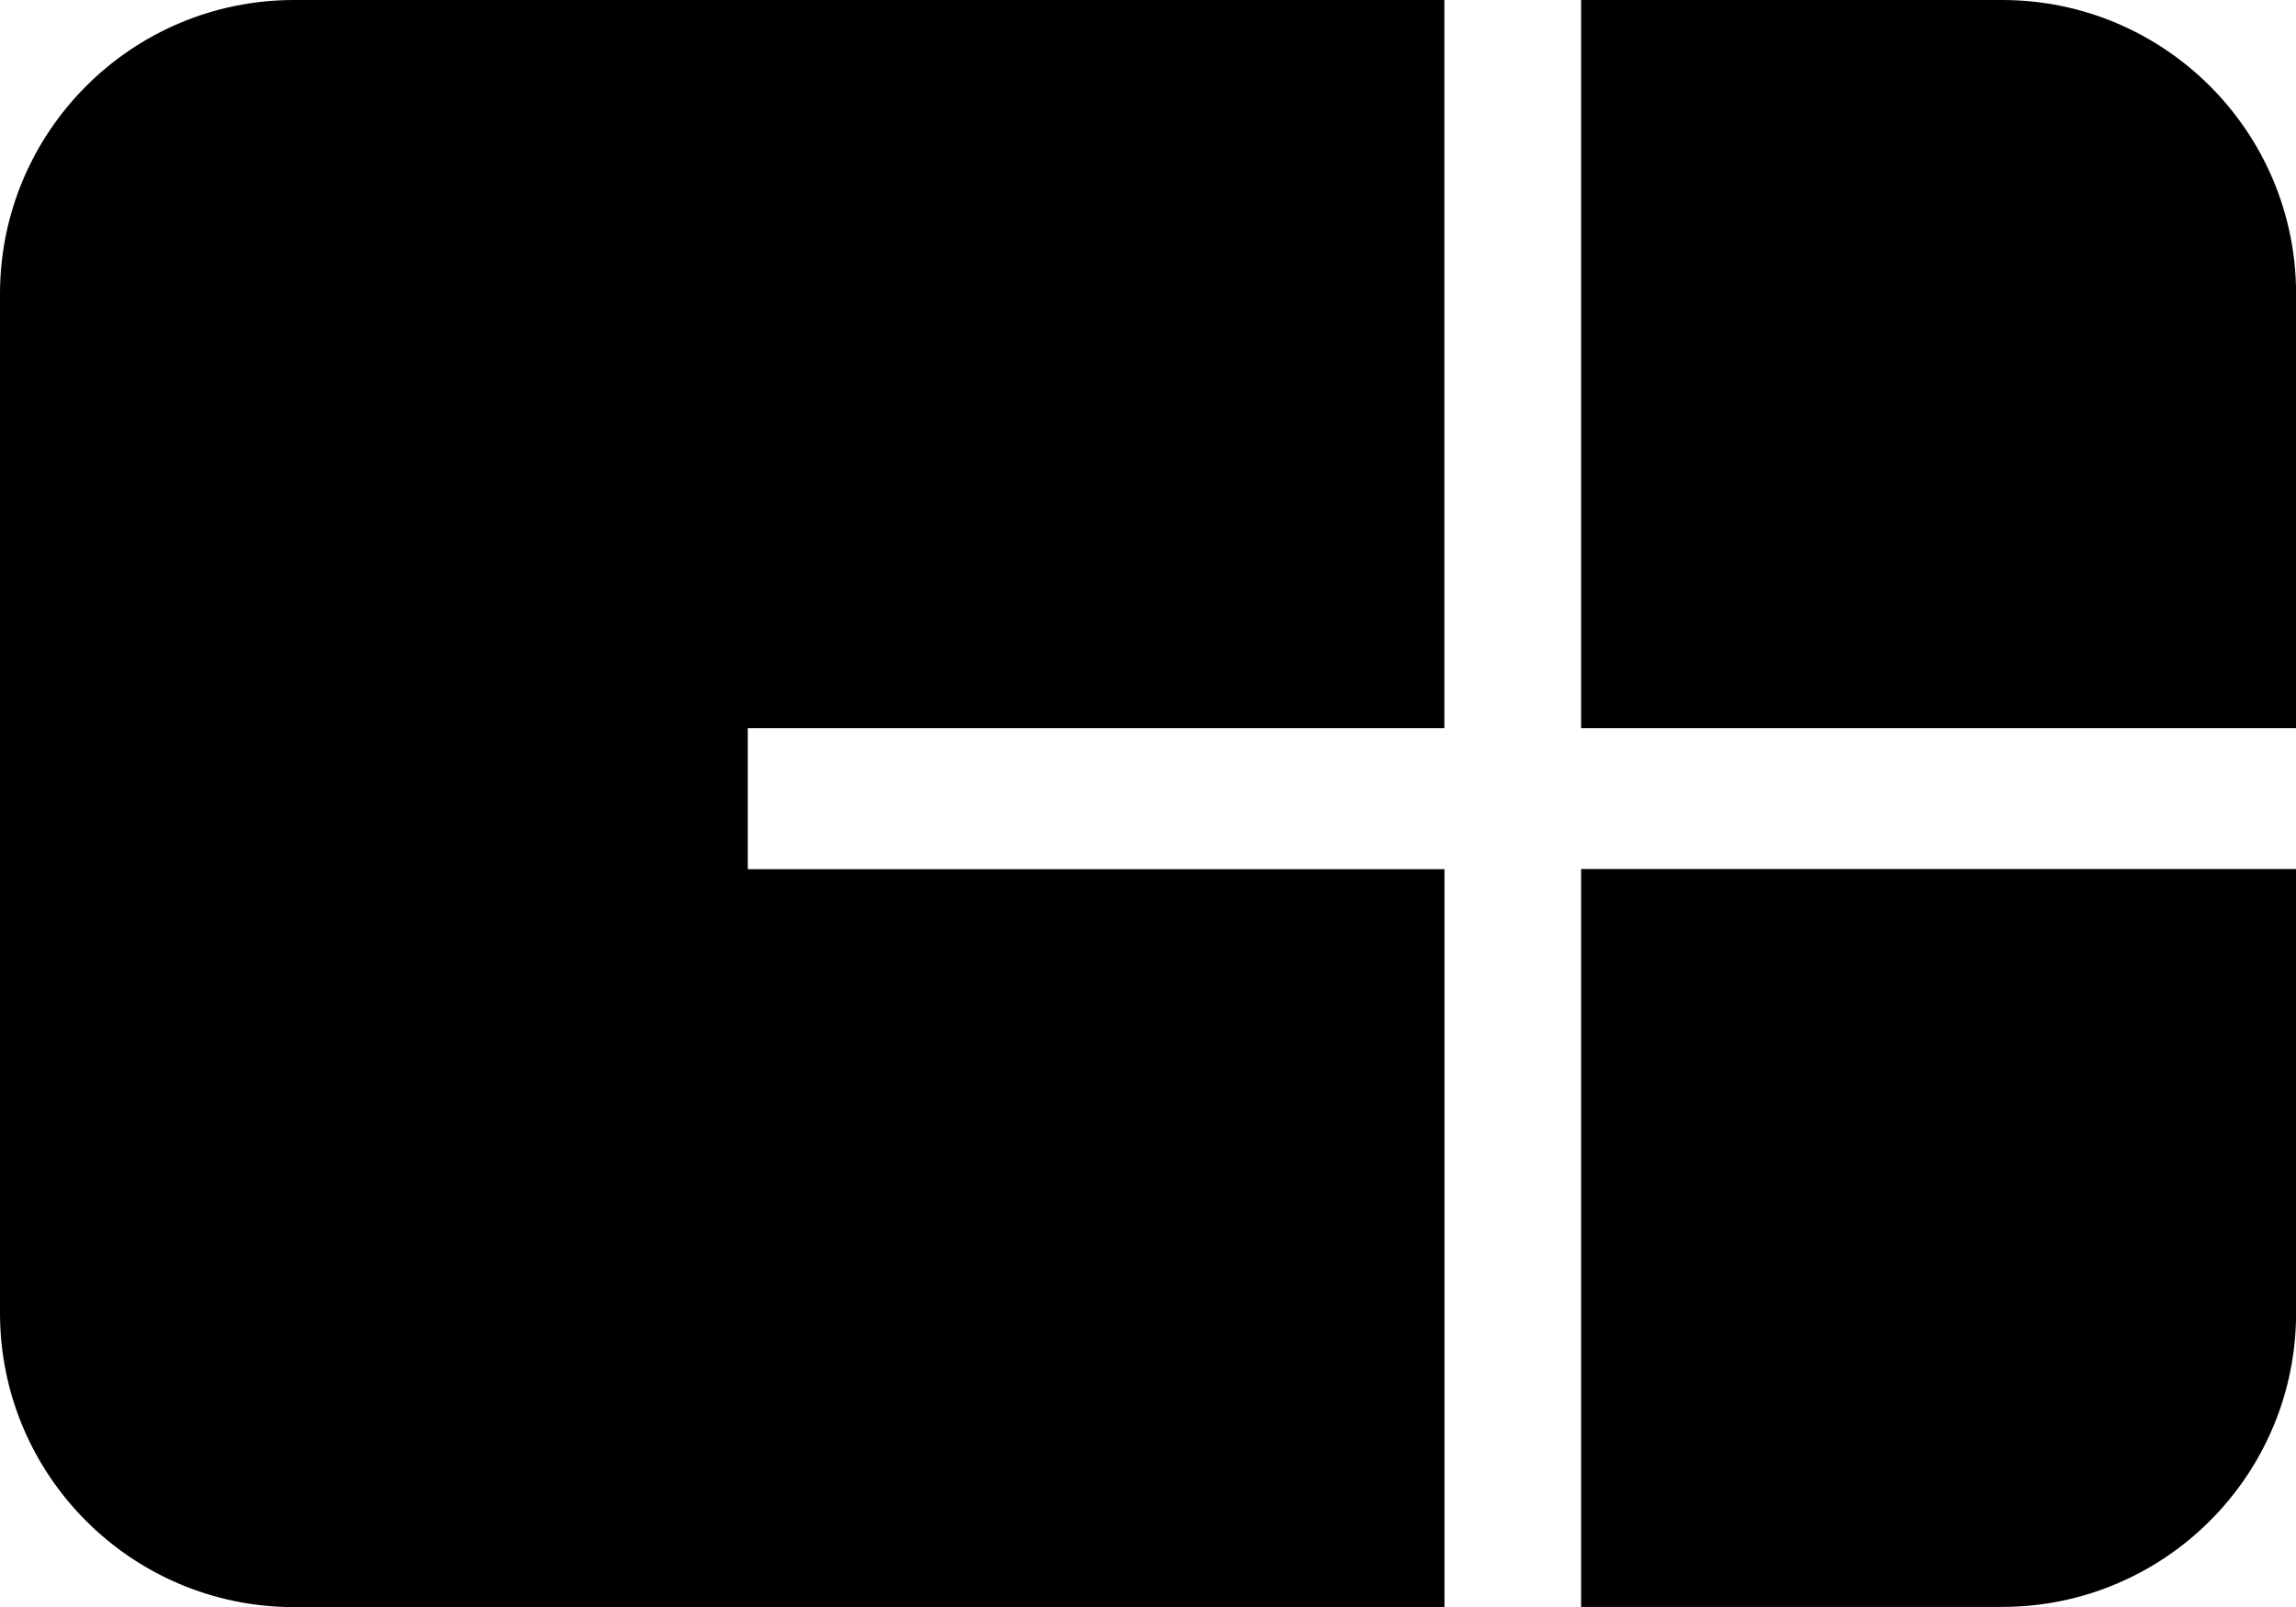 <?xml version="1.0" encoding="UTF-8"?>
<svg id="Layer_2" data-name="Layer 2" xmlns="http://www.w3.org/2000/svg" viewBox="0 0 234.77 164.34">
  <defs>
    <style>
      .cls-1 {
        fill: #000;
        fill-rule: evenodd;
        stroke-width: 0px;
      }
    </style>
  </defs>
  <g id="CB_Insights_Icon" data-name="CB Insights Icon">
    <g>
      <path class="cls-1" d="M76.45,74.47h71.24V0H30.07C13.46,0,0,13.46,0,30.07v104.21c0,16.6,13.46,30.07,30.07,30.07h117.63v-75.46h-71.24v-14.4Z"/>
      <path class="cls-1" d="M234.77,74.47h-73.1V0h43.04c16.61,0,30.07,13.46,30.07,30.07v44.4Z"/>
      <path class="cls-1" d="M234.77,134.27v-45.4h-73.1v75.46h43.04c16.61,0,30.07-13.46,30.07-30.07"/>
    </g>
  </g>
</svg>